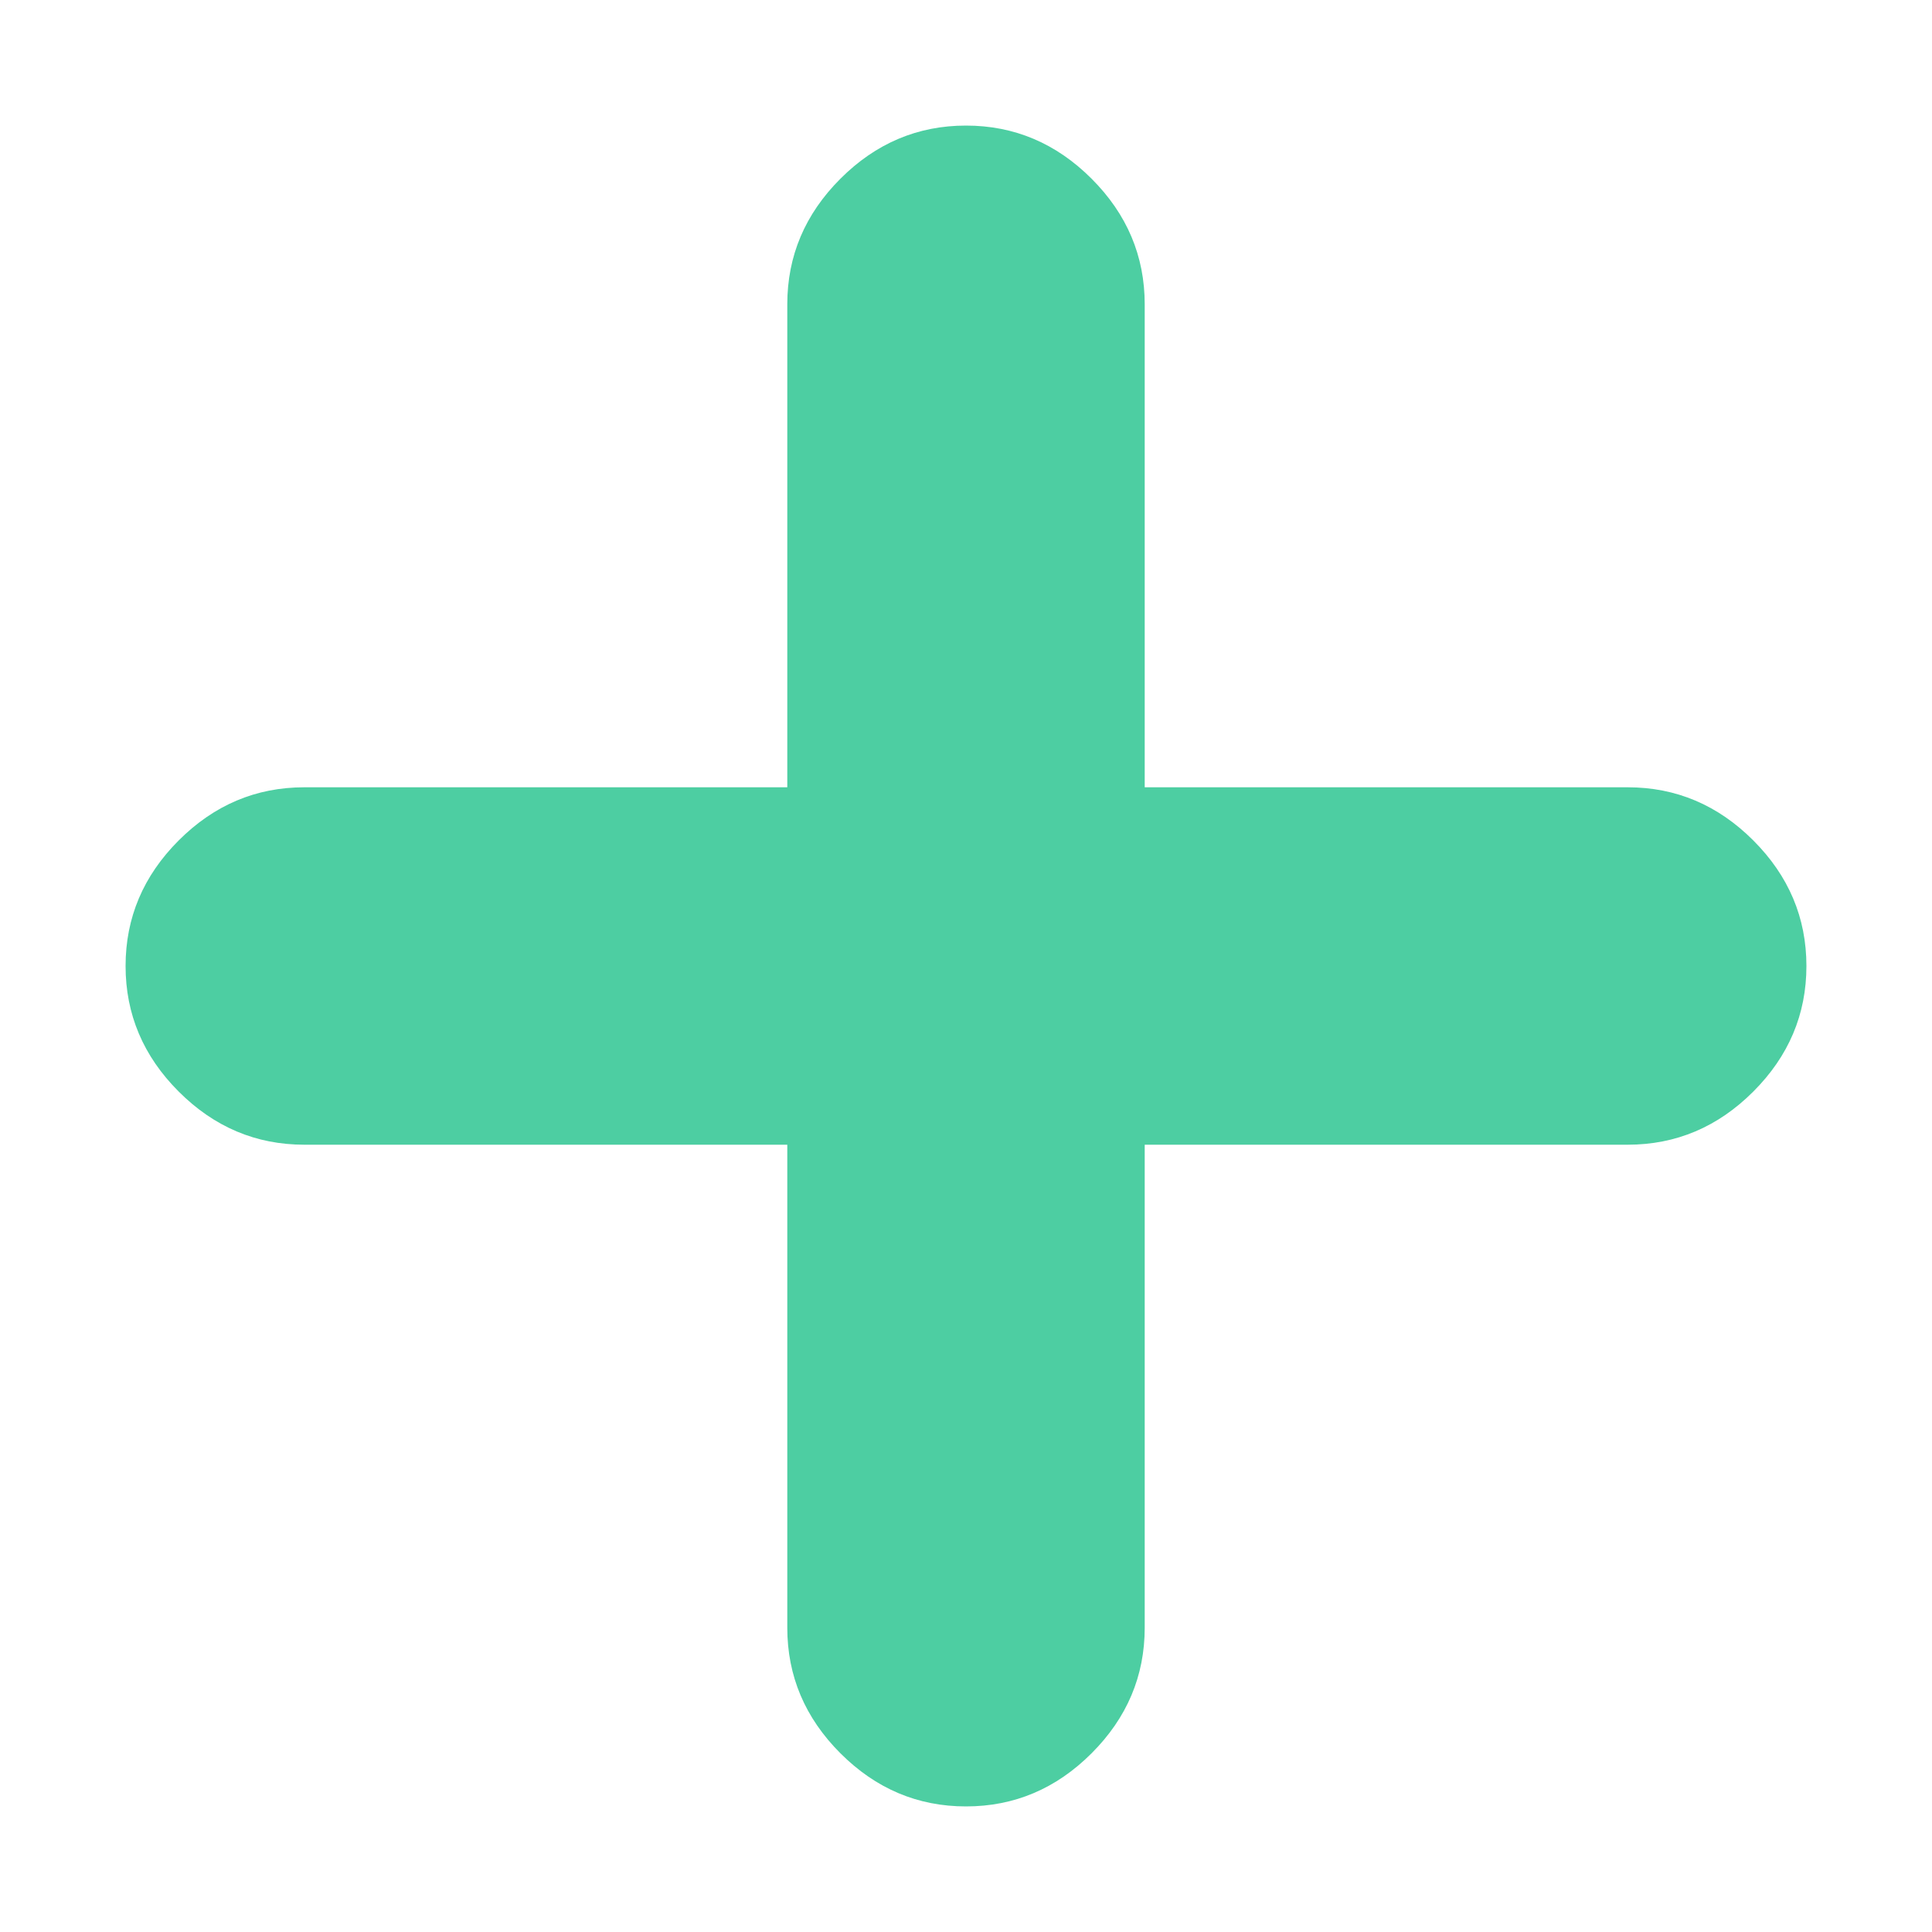 
<svg xmlns="http://www.w3.org/2000/svg" version="1.1" xmlns:xlink="http://www.w3.org/1999/xlink" preserveAspectRatio="none" x="0px" y="0px" width="20px" height="20px" viewBox="0 0 20 20">
<defs>
<g id="plus_0_Layer0_0_FILL">
<path fill="#4DCEA2" stroke="none" d="
M 10.55 10.55
L 15.55 10.55
Q 16.3 10.55 16.85 10 17.4 9.45 17.4 8.7 17.4 7.95 16.85 7.4 16.3 6.85 15.55 6.85
L 10.55 6.85 10.55 1.85
Q 10.55 1.1 10 0.55 9.45 0 8.7 0 7.95 0 7.4 0.55 6.85 1.1 6.85 1.85
L 6.85 6.85 1.85 6.85
Q 1.1 6.85 0.55 7.4 0 7.95 0 8.7 0 9.45 0.55 10 1.1 10.55 1.85 10.55
L 6.85 10.55 6.85 15.55
Q 6.85 16.3 7.4 16.85 7.95 17.4 8.7 17.4 9.45 17.4 10 16.85 10.55 16.3 10.55 15.55
L 10.55 10.55 Z"/>
</g>
</defs>

<g transform="matrix( 1, 0, 0, 1, 1.3,1.3) ">
<g transform="matrix( 1, 0, 0, 1, 0,0) ">
<use xlink:href="#plus_0_Layer0_0_FILL"/>
</g>
</g>
</svg>
